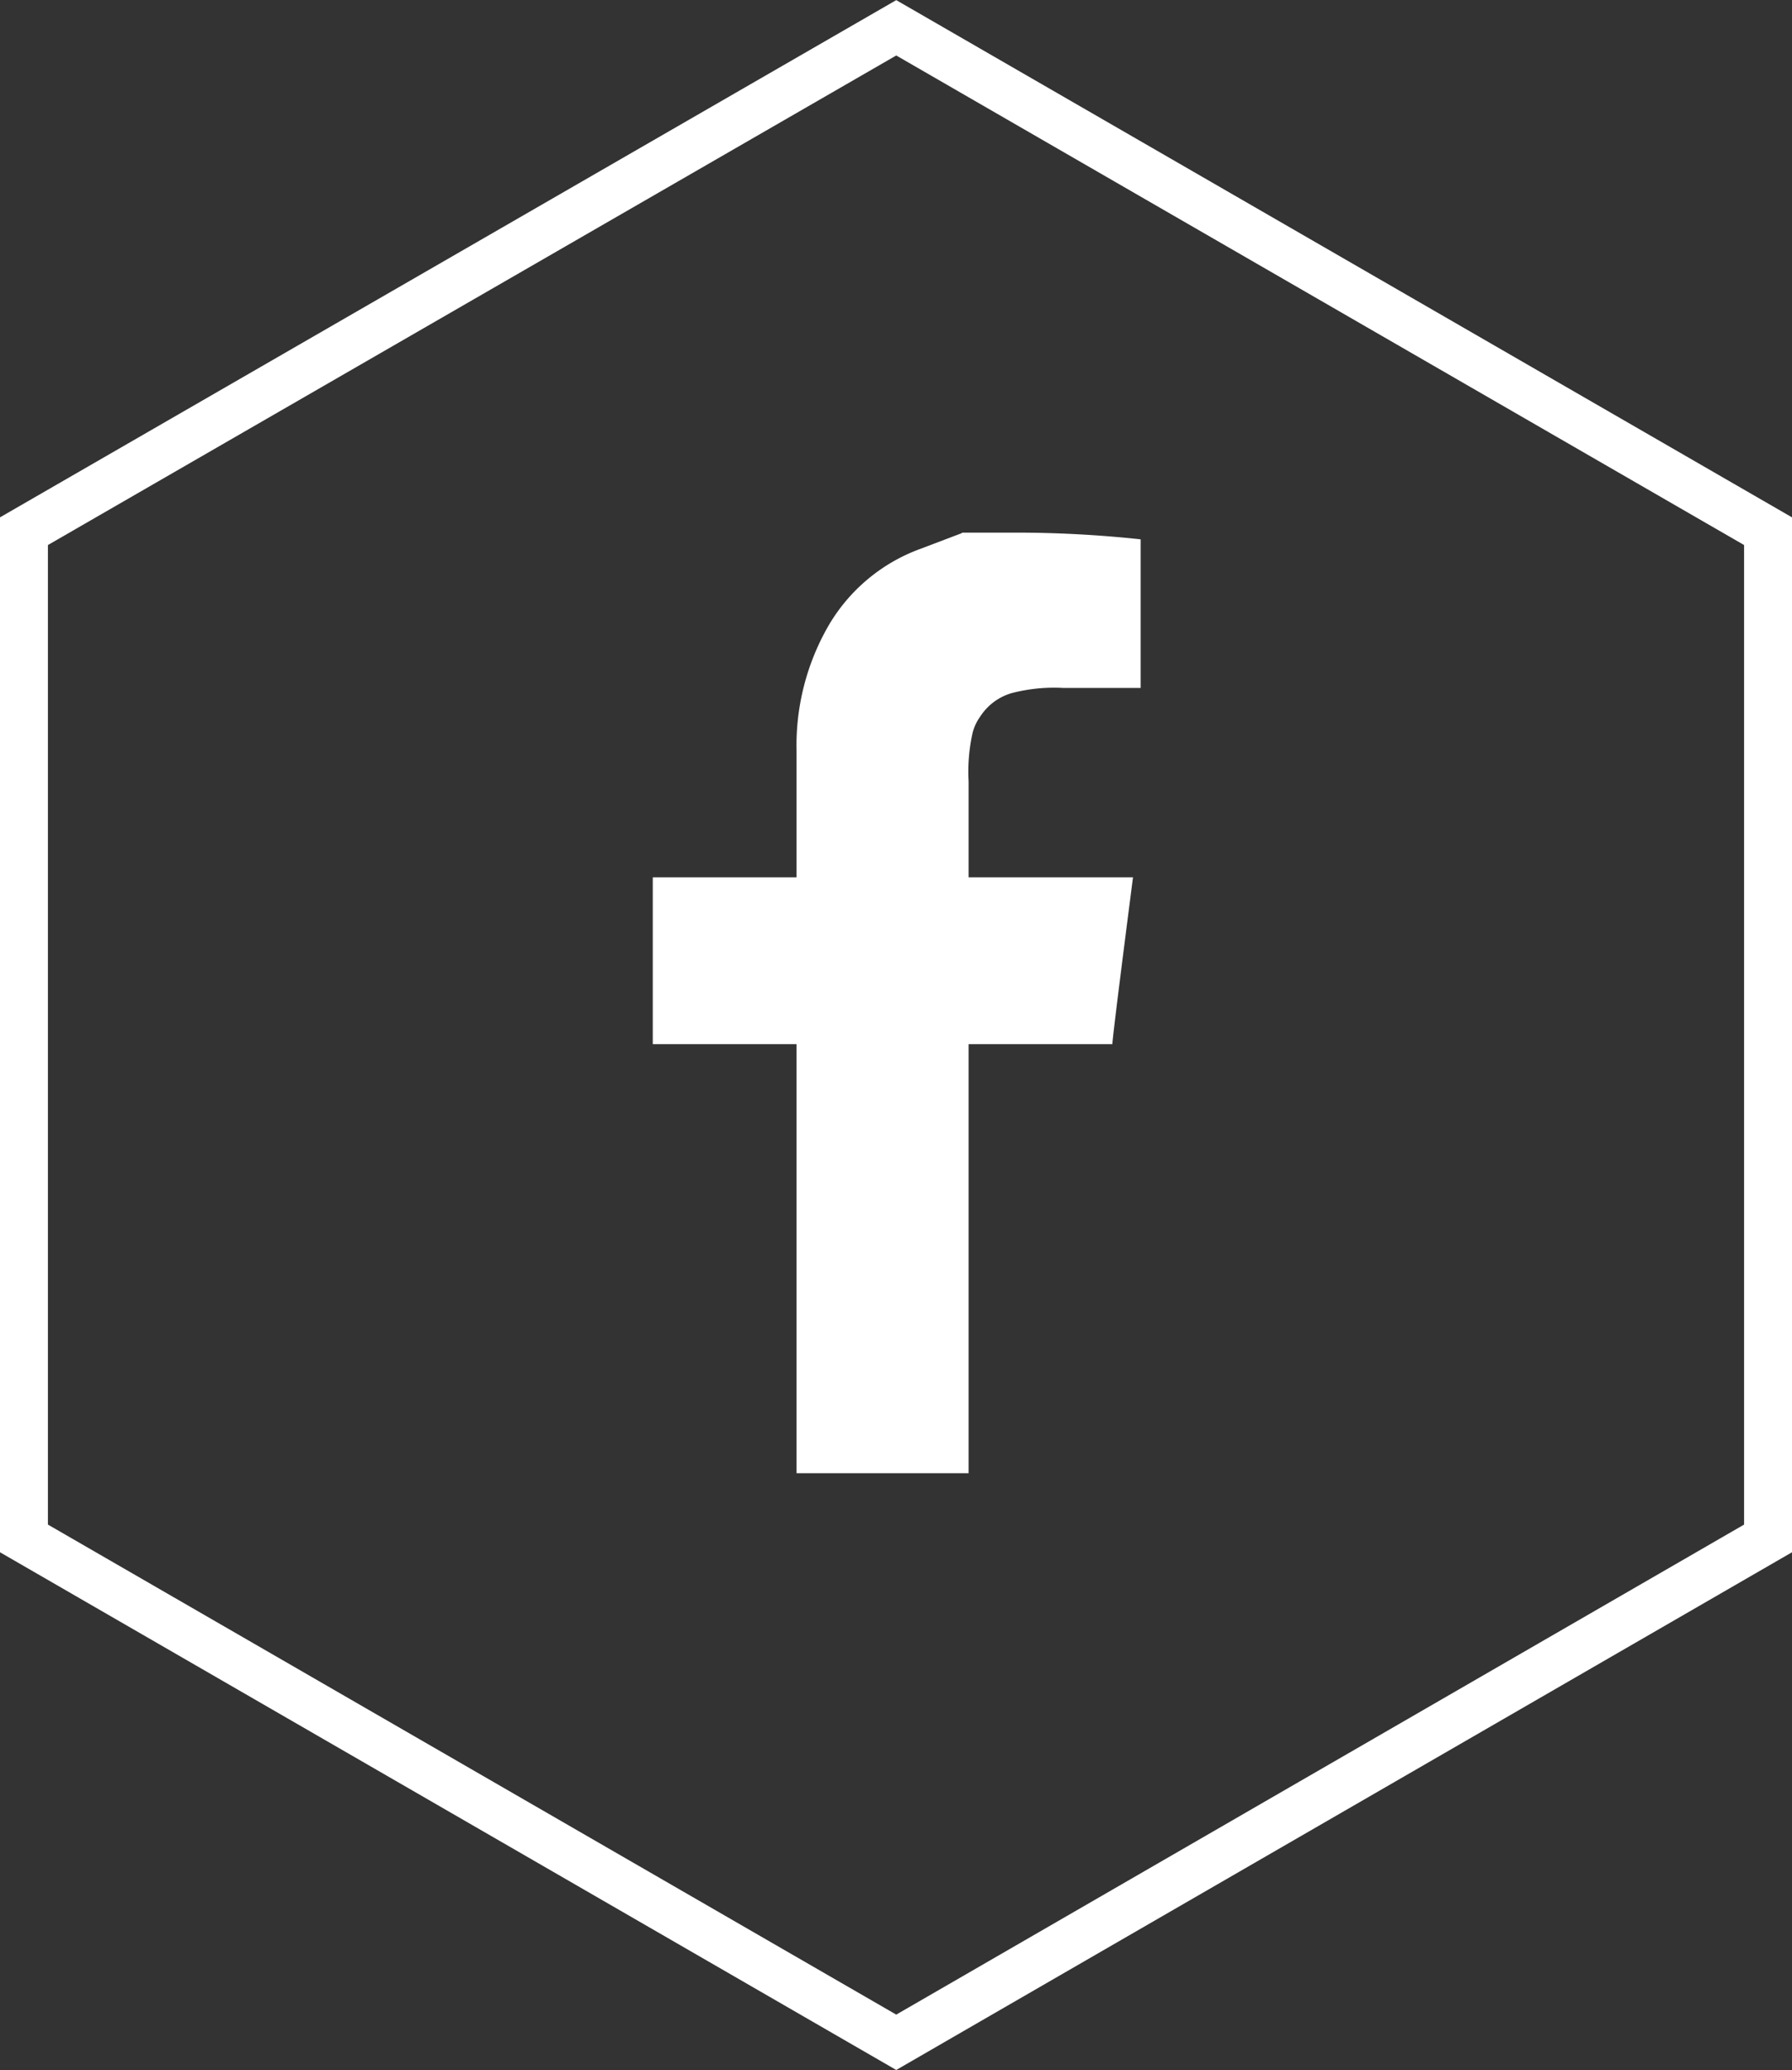 <svg xmlns="http://www.w3.org/2000/svg" viewBox="0 0 37.39 43.18"><rect x="0" y="0" width="37.39" height="43.18" fill="#333333" stroke="none"/><title>Asset 11</title><g id="Layer_2" data-name="Layer 2"><g id="Layer_1-2" data-name="Layer 1"><polygon points="18.7 0.58 0.5 11.08 0.5 32.09 18.7 42.6 36.89 32.09 36.89 11.08 18.7 0.58" style="fill:none;stroke:#fff;stroke-miterlimit:10"/><path d="M20.07,11.12l-.87.33a3.68,3.68,0,0,0-1.93,1.63,5,5,0,0,0-.65,2.58V18.3h-3v3.48h3v8.95h3.59V21.78h3q0-.14.43-3.48H20.21v-2a3.72,3.72,0,0,1,.08-1,1,1,0,0,1,.16-.35,1.17,1.17,0,0,1,.65-.49,3.5,3.5,0,0,1,1.09-.11H23.8V11.25a24.22,24.22,0,0,0-2.61-.14H20.07Z" style="fill:#fff"/></g></g></svg>